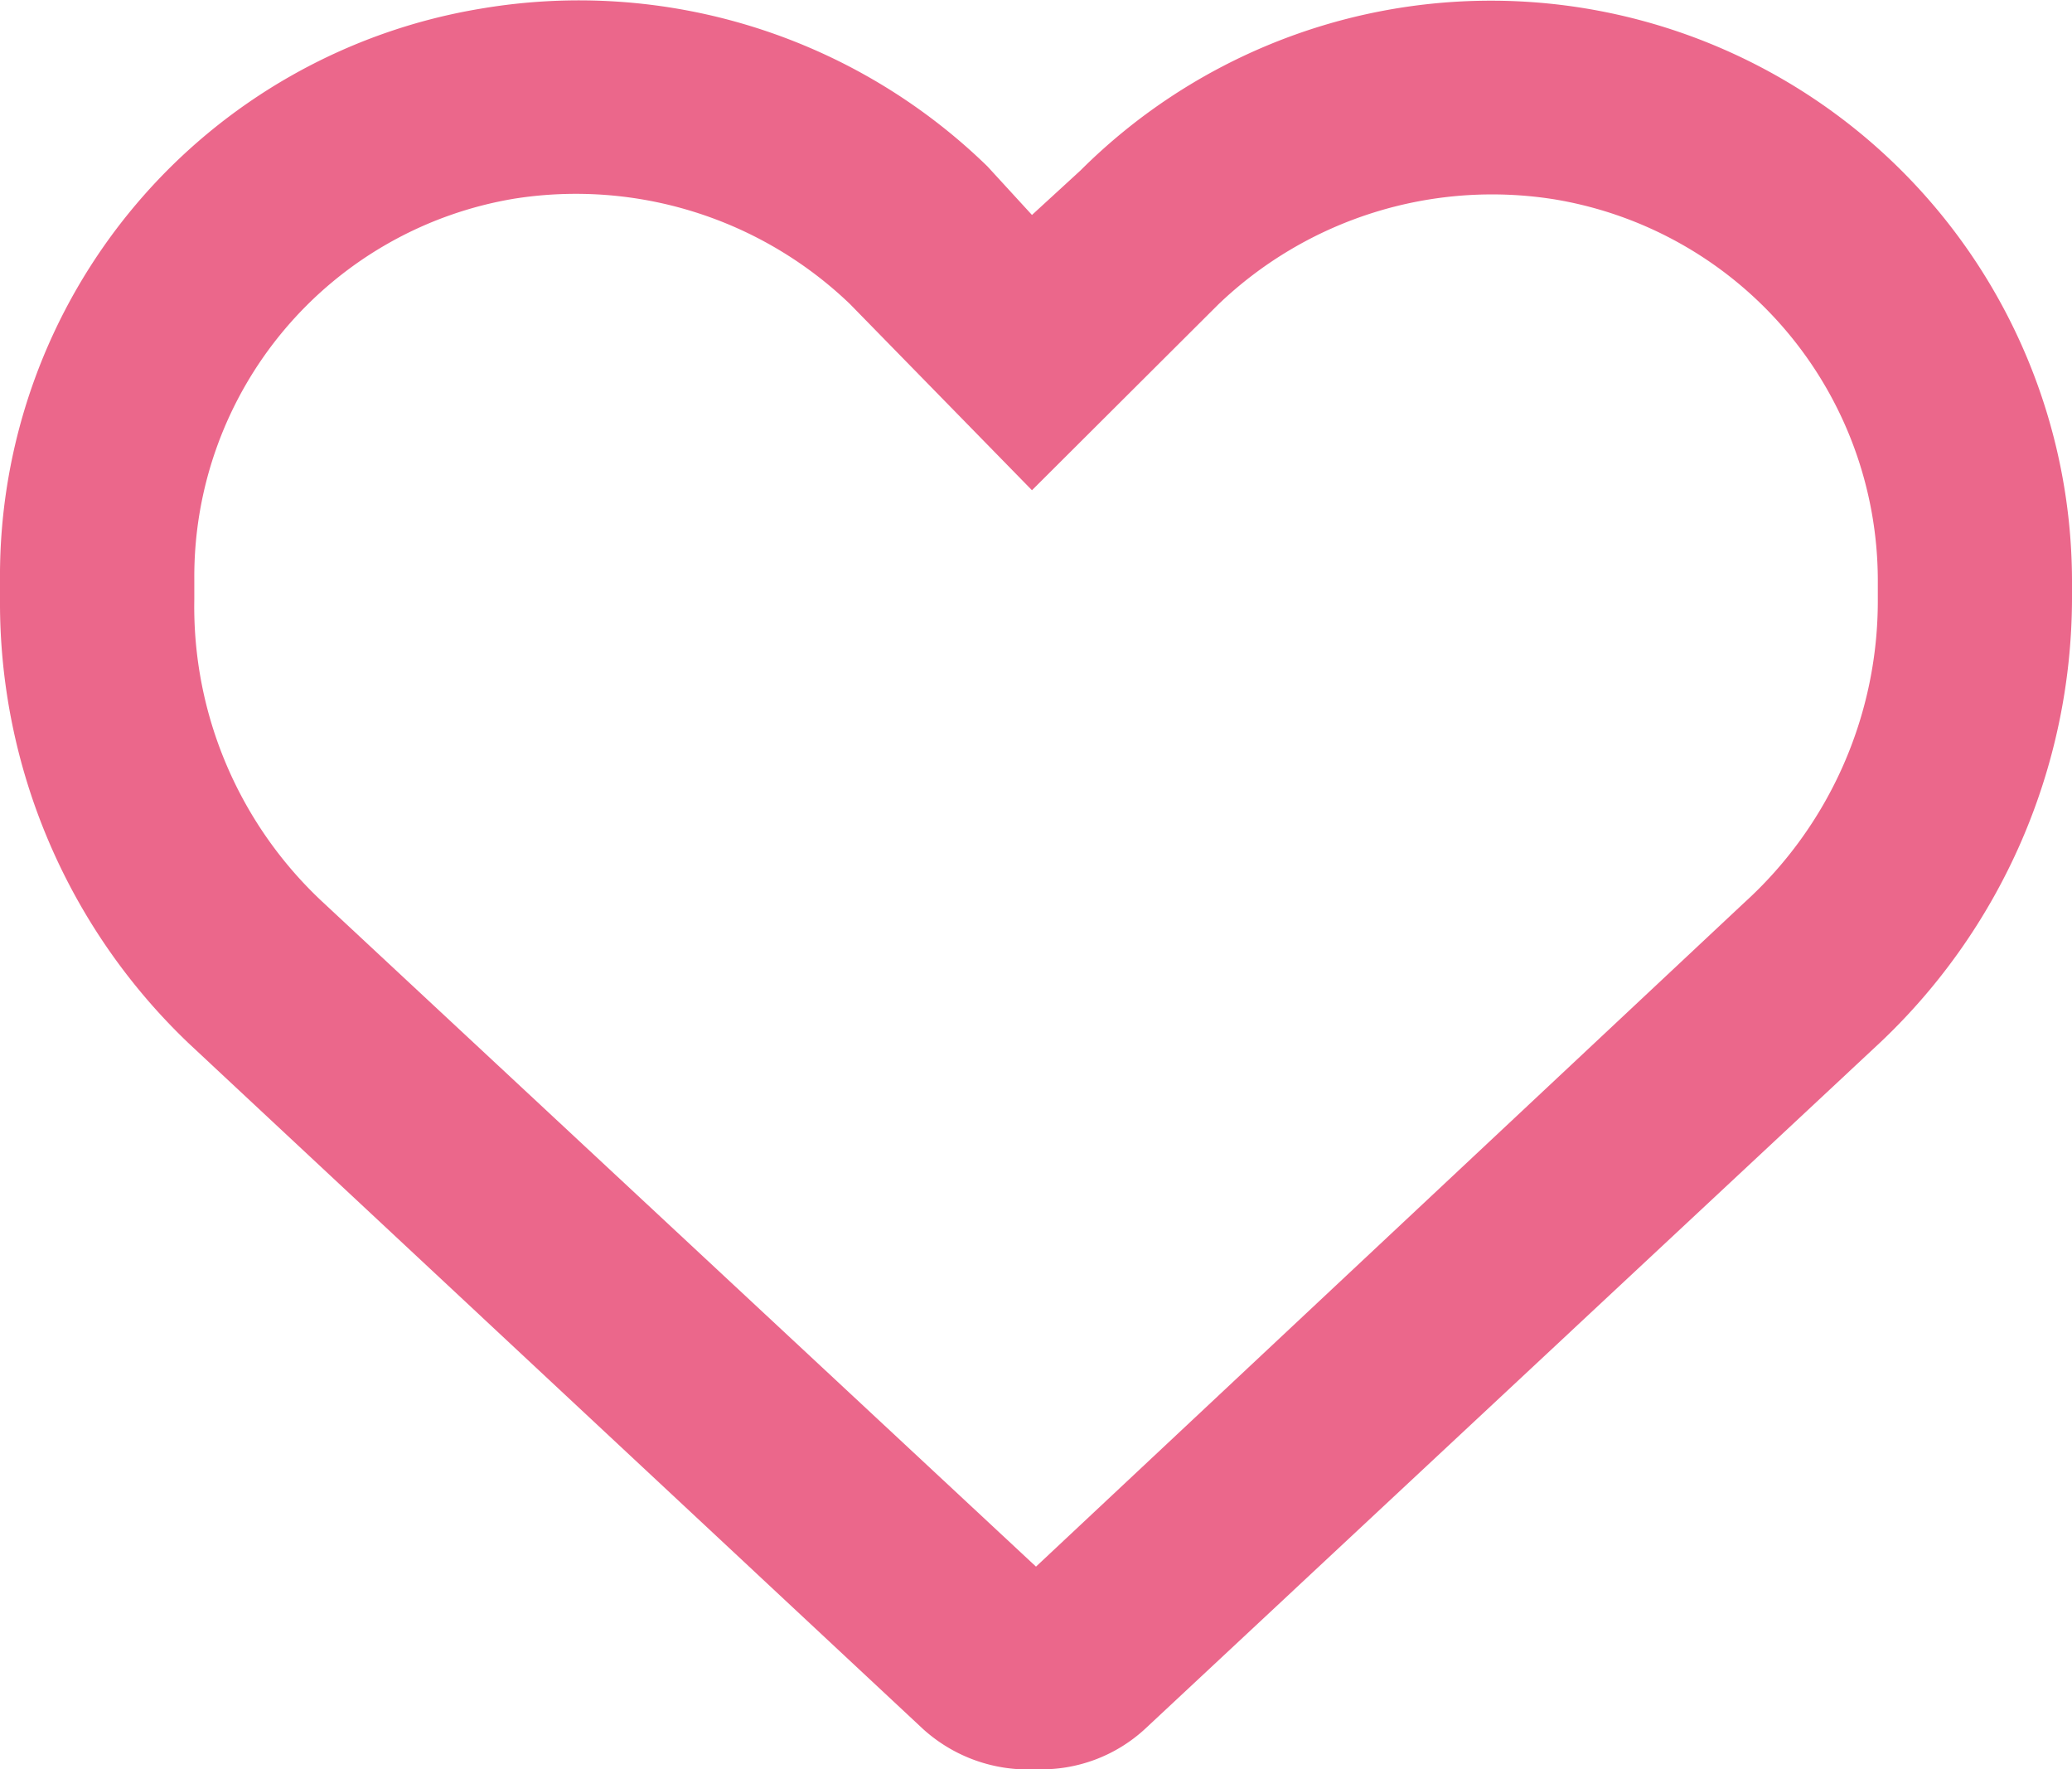 <svg xmlns="http://www.w3.org/2000/svg" width="18" height="15.367" viewBox="0 0 18 15.367"><path d="M8.578,2.038l.387.422.422-.387A5.048,5.048,0,0,1,18,5.624V5.8a5.318,5.318,0,0,1-1.687,3.867L9.949,15.608A1.327,1.327,0,0,1,9,15.96a1.356,1.356,0,0,1-.984-.352L1.652,9.667A5.286,5.286,0,0,1,0,5.8V5.624A4.993,4.993,0,0,1,4.184.667,5.087,5.087,0,0,1,8.578,2.038C8.578,2.073,8.543,2.038,8.578,2.038Zm.387,2.813L7.383,3.233a3.438,3.438,0,0,0-2.918-.914,3.327,3.327,0,0,0-2.777,3.3V5.8A3.506,3.506,0,0,0,2.813,8.437L9,14.2l6.152-5.766A3.537,3.537,0,0,0,16.313,5.8V5.624a3.358,3.358,0,0,0-2.812-3.3,3.438,3.438,0,0,0-2.918.914Z" transform="translate(0 -0.593)" fill="#eb678b"/></svg>